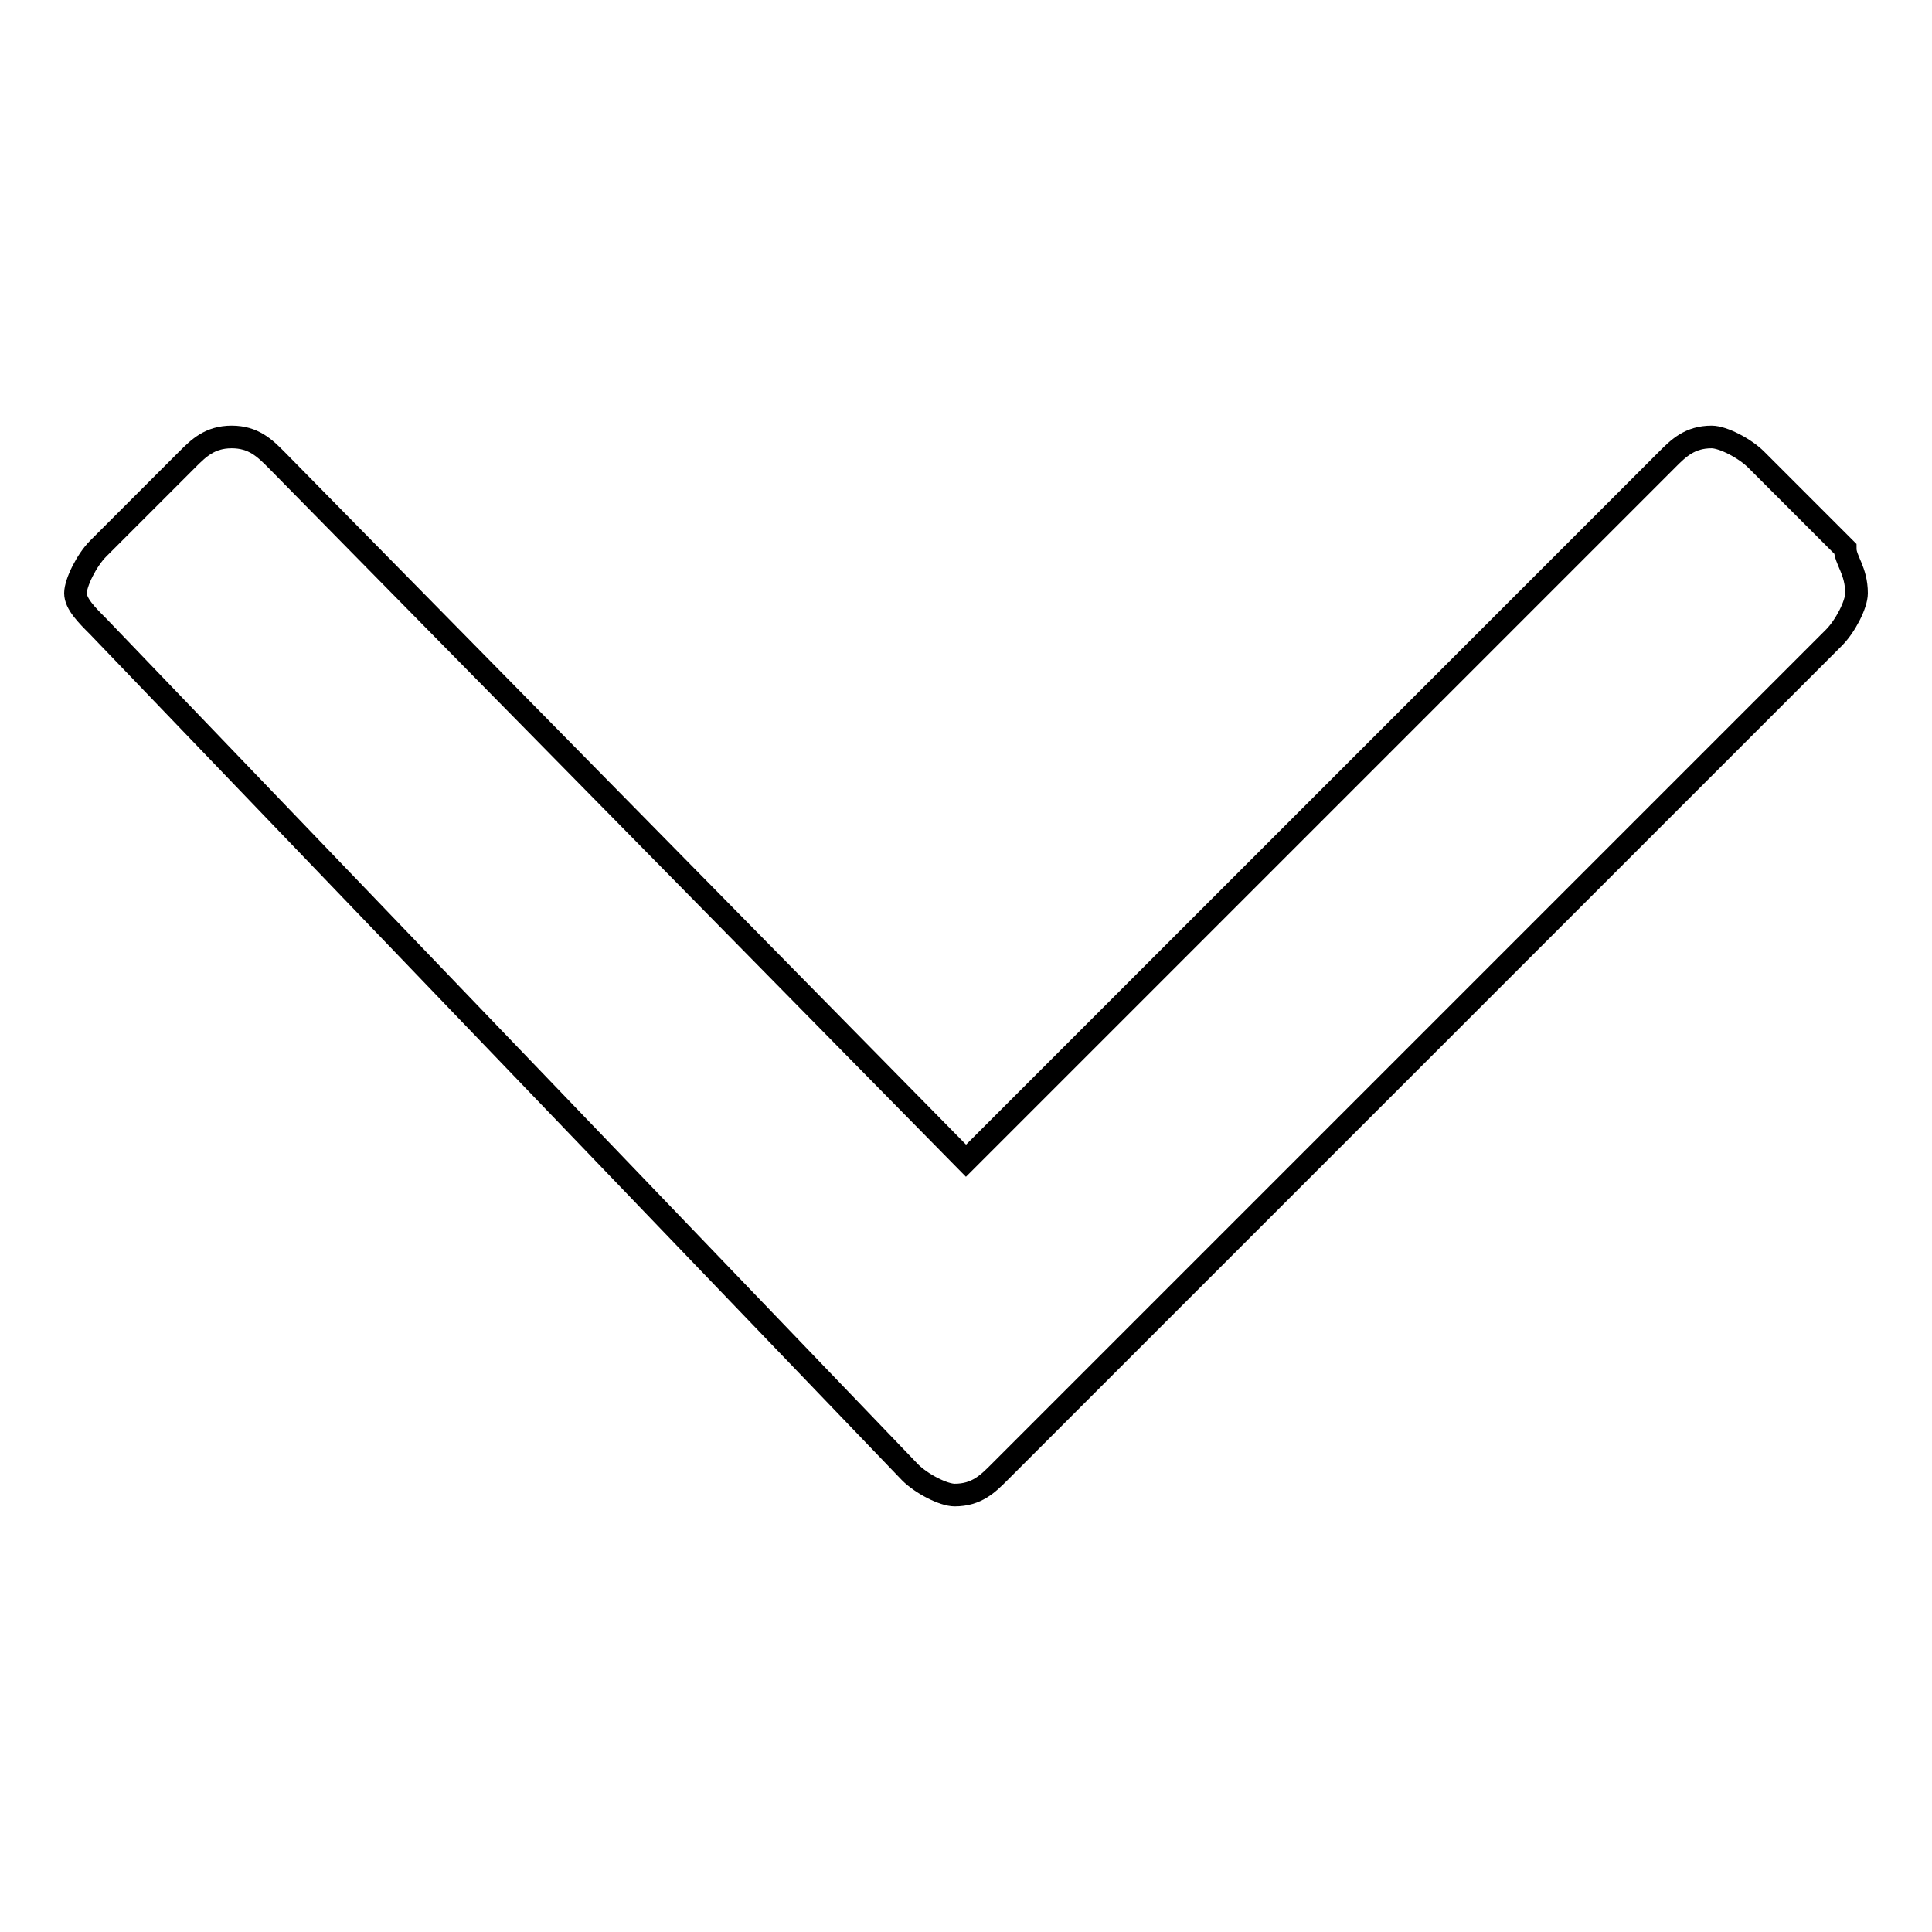 <?xml version="1.0" encoding="utf-8"?>
<!-- Svg Vector Icons : http://www.onlinewebfonts.com/icon -->
<!DOCTYPE svg PUBLIC "-//W3C//DTD SVG 1.1//EN" "http://www.w3.org/Graphics/SVG/1.1/DTD/svg11.dtd">
<svg version="1.1" xmlns="http://www.w3.org/2000/svg" xmlns:xlink="http://www.w3.org/1999/xlink" x="0px" y="0px" viewBox="0 0 256 256" enable-background="new 0 0 256 256" xml:space="preserve">
<g><g><path stroke-width="3" fill-opacity="0" stroke="#000000"  d="M246,78.6c0,1.5-1.5,4.4-3,5.9L132.4,195.1c-1.5,1.5-3,3-5.9,3c-1.5,0-4.4-1.5-5.9-3L13,83c-1.5-1.5-3-3-3-4.4s1.5-4.4,3-5.9l11.8-11.8c1.5-1.5,3-3,5.9-3c2.9,0,4.4,1.5,5.9,3l91.4,92.9l92.9-92.9c1.5-1.5,3-3,5.9-3c1.5,0,4.4,1.5,5.9,3l11.8,11.8C244.5,74.2,246,75.6,246,78.6z"/></g></g>
</svg>